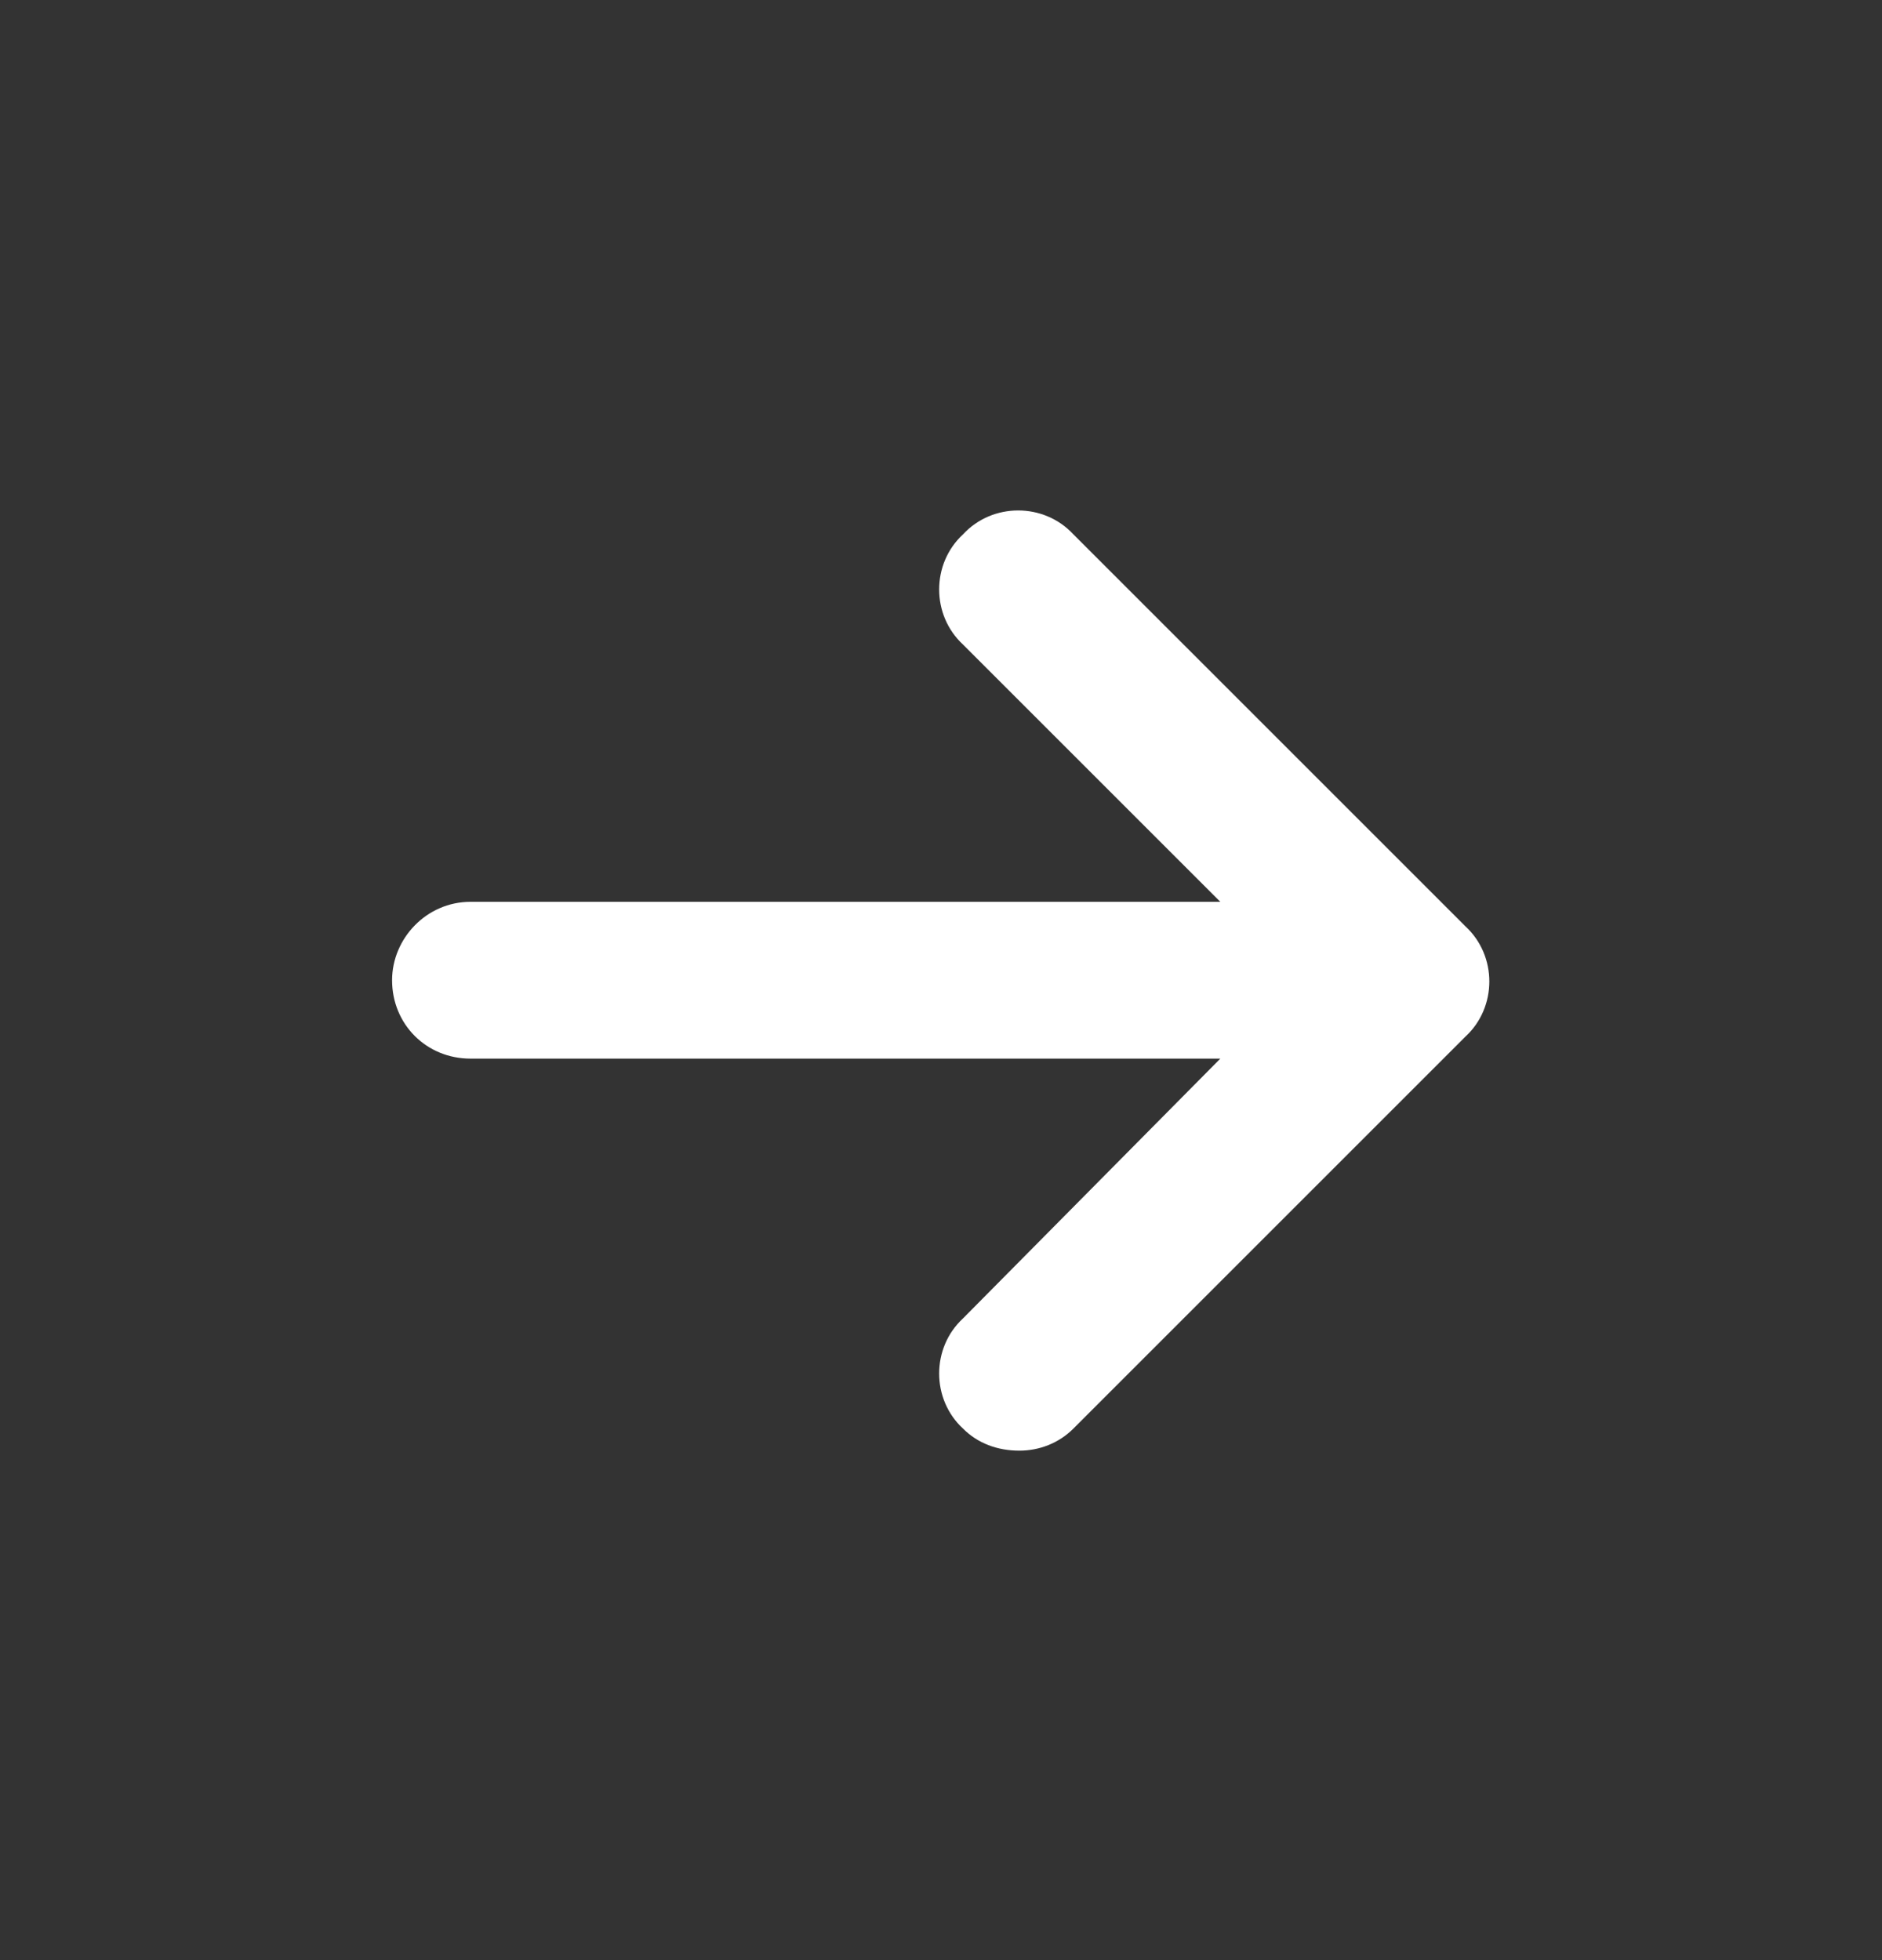 <svg width="24" height="25" viewBox="0 0 24 25" fill="none" xmlns="http://www.w3.org/2000/svg">
<rect x="0" y="0" width="24" height="25" fill="#333333" stroke="none"/>
<path d="M18.688 13.221L13.688 18.221C13.5 18.409 13.25 18.502 13 18.502C12.719 18.502 12.469 18.409 12.281 18.221C11.875 17.846 11.875 17.19 12.281 16.815L15.562 13.502H6C5.438 13.502 5 13.065 5 12.502C5 11.971 5.438 11.502 6 11.502H15.562L12.281 8.221C11.875 7.846 11.875 7.19 12.281 6.815C12.656 6.409 13.312 6.409 13.688 6.815L18.688 11.815C19.094 12.19 19.094 12.846 18.688 13.221Z" fill="white"/>
</svg>
